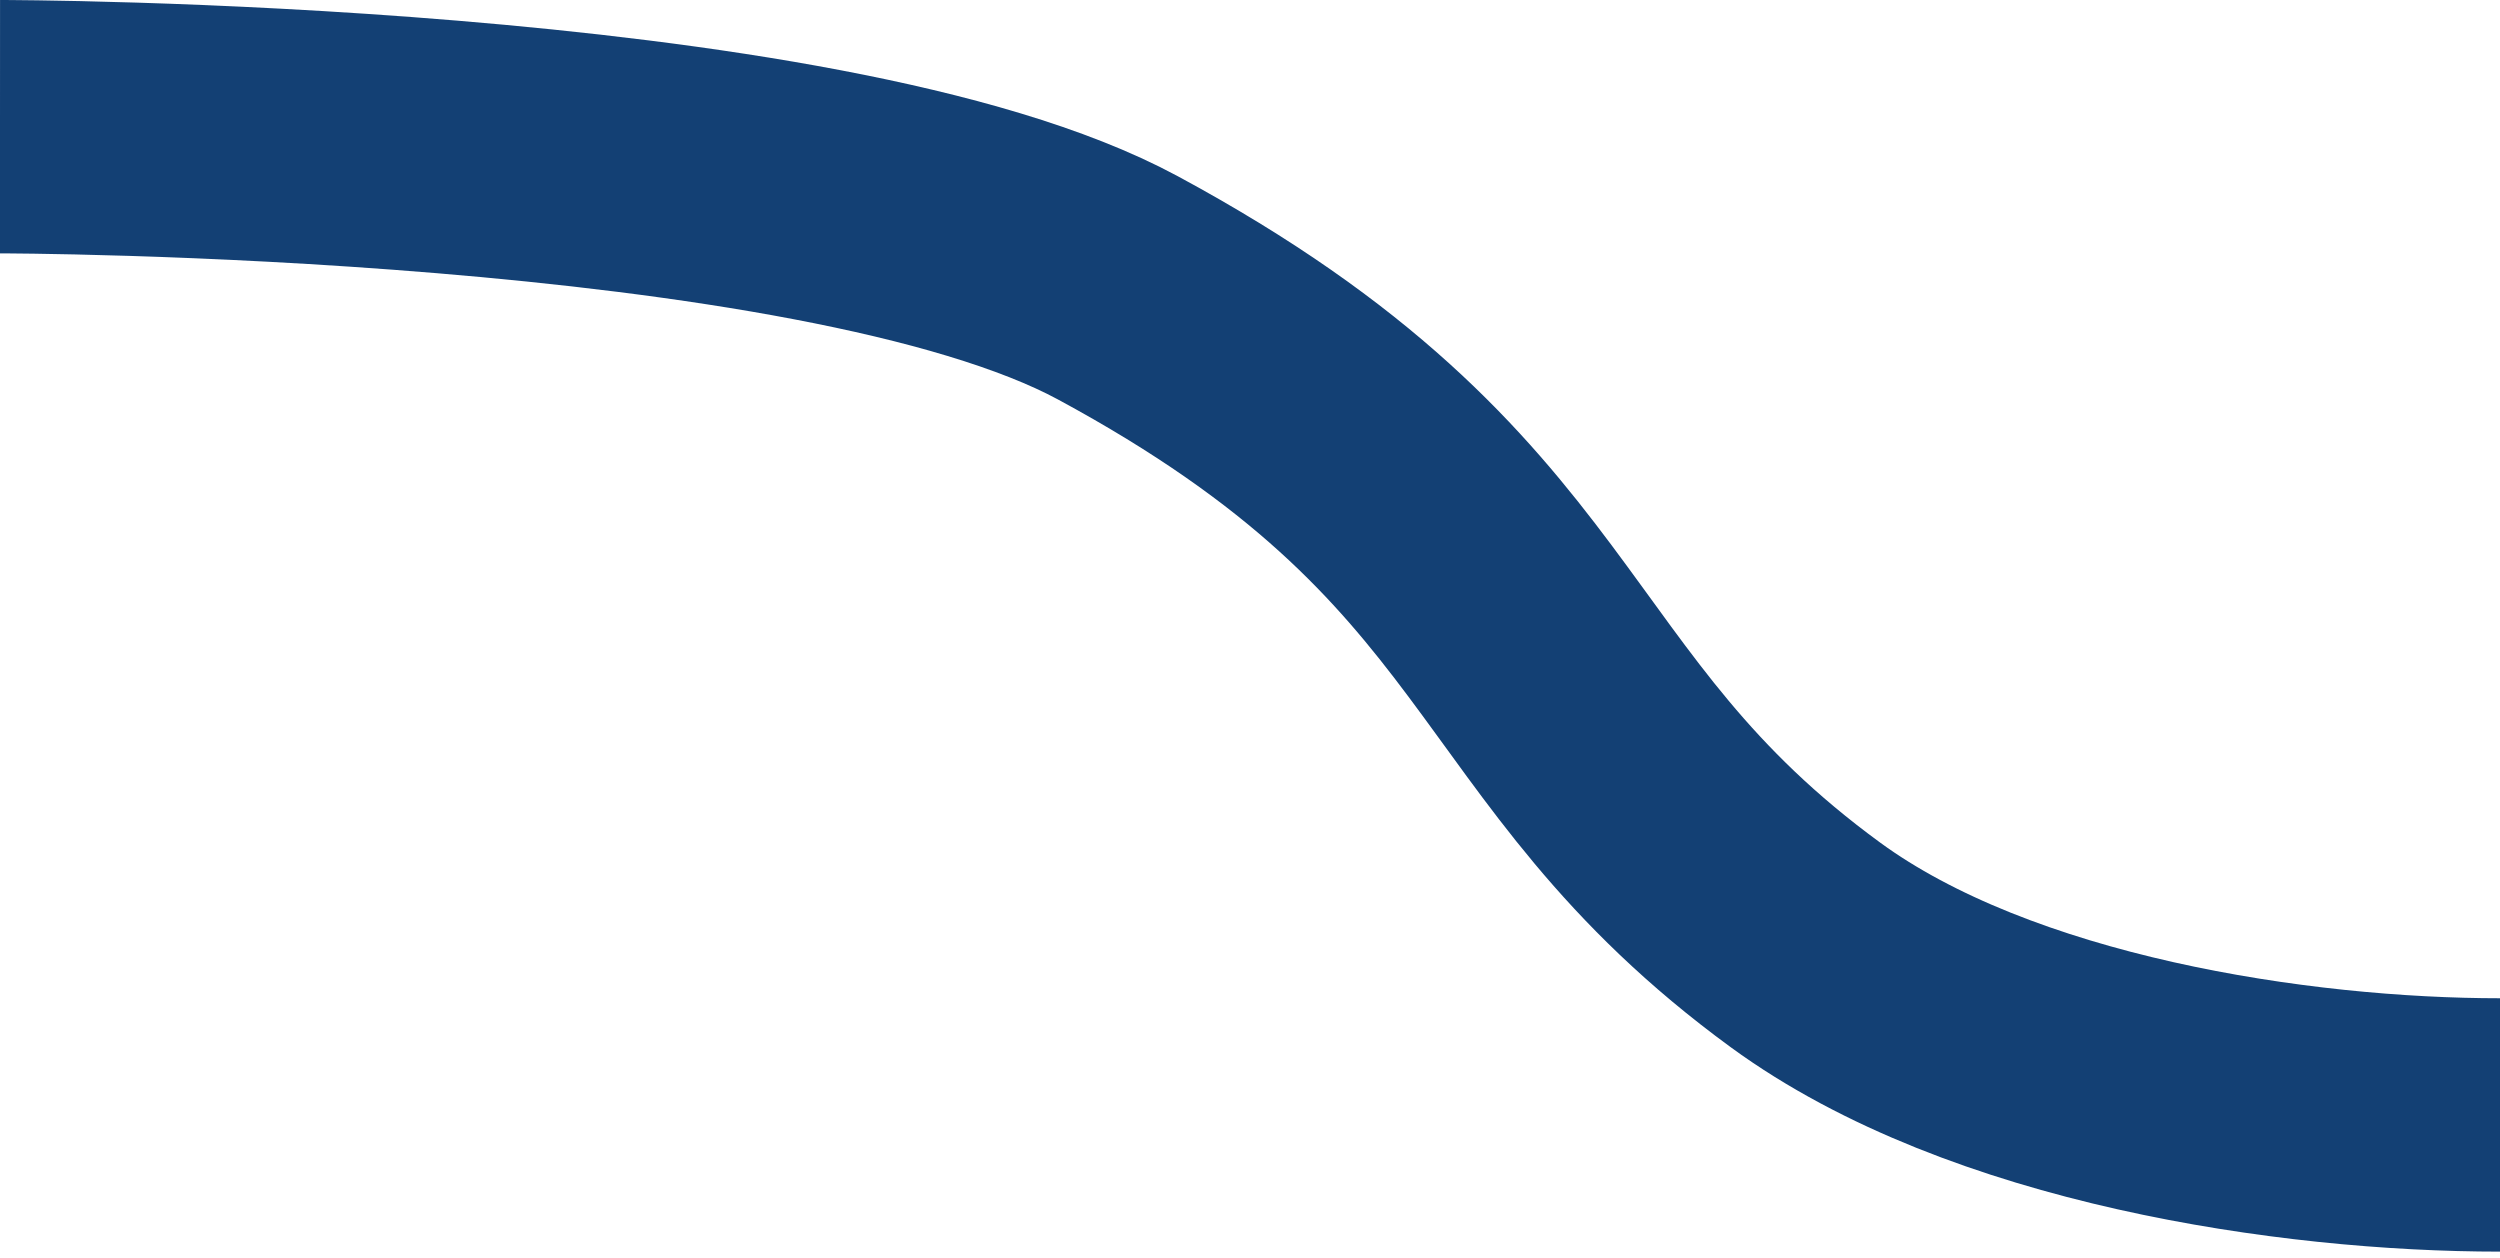 <?xml version="1.0" encoding="utf-8"?>
<svg xmlns="http://www.w3.org/2000/svg" fill="none" height="100%" overflow="visible" preserveAspectRatio="none" style="display: block;" viewBox="0 0 296 149" width="100%">
<path d="M0 15C0 15 97.054 15.033 132.339 34.072C183.238 61.536 178.14 85.847 213.778 111.887C235.704 127.907 271.725 133.193 296 133.193" id="Vector 12" stroke="#134074" stroke-width="30"/>
</svg>